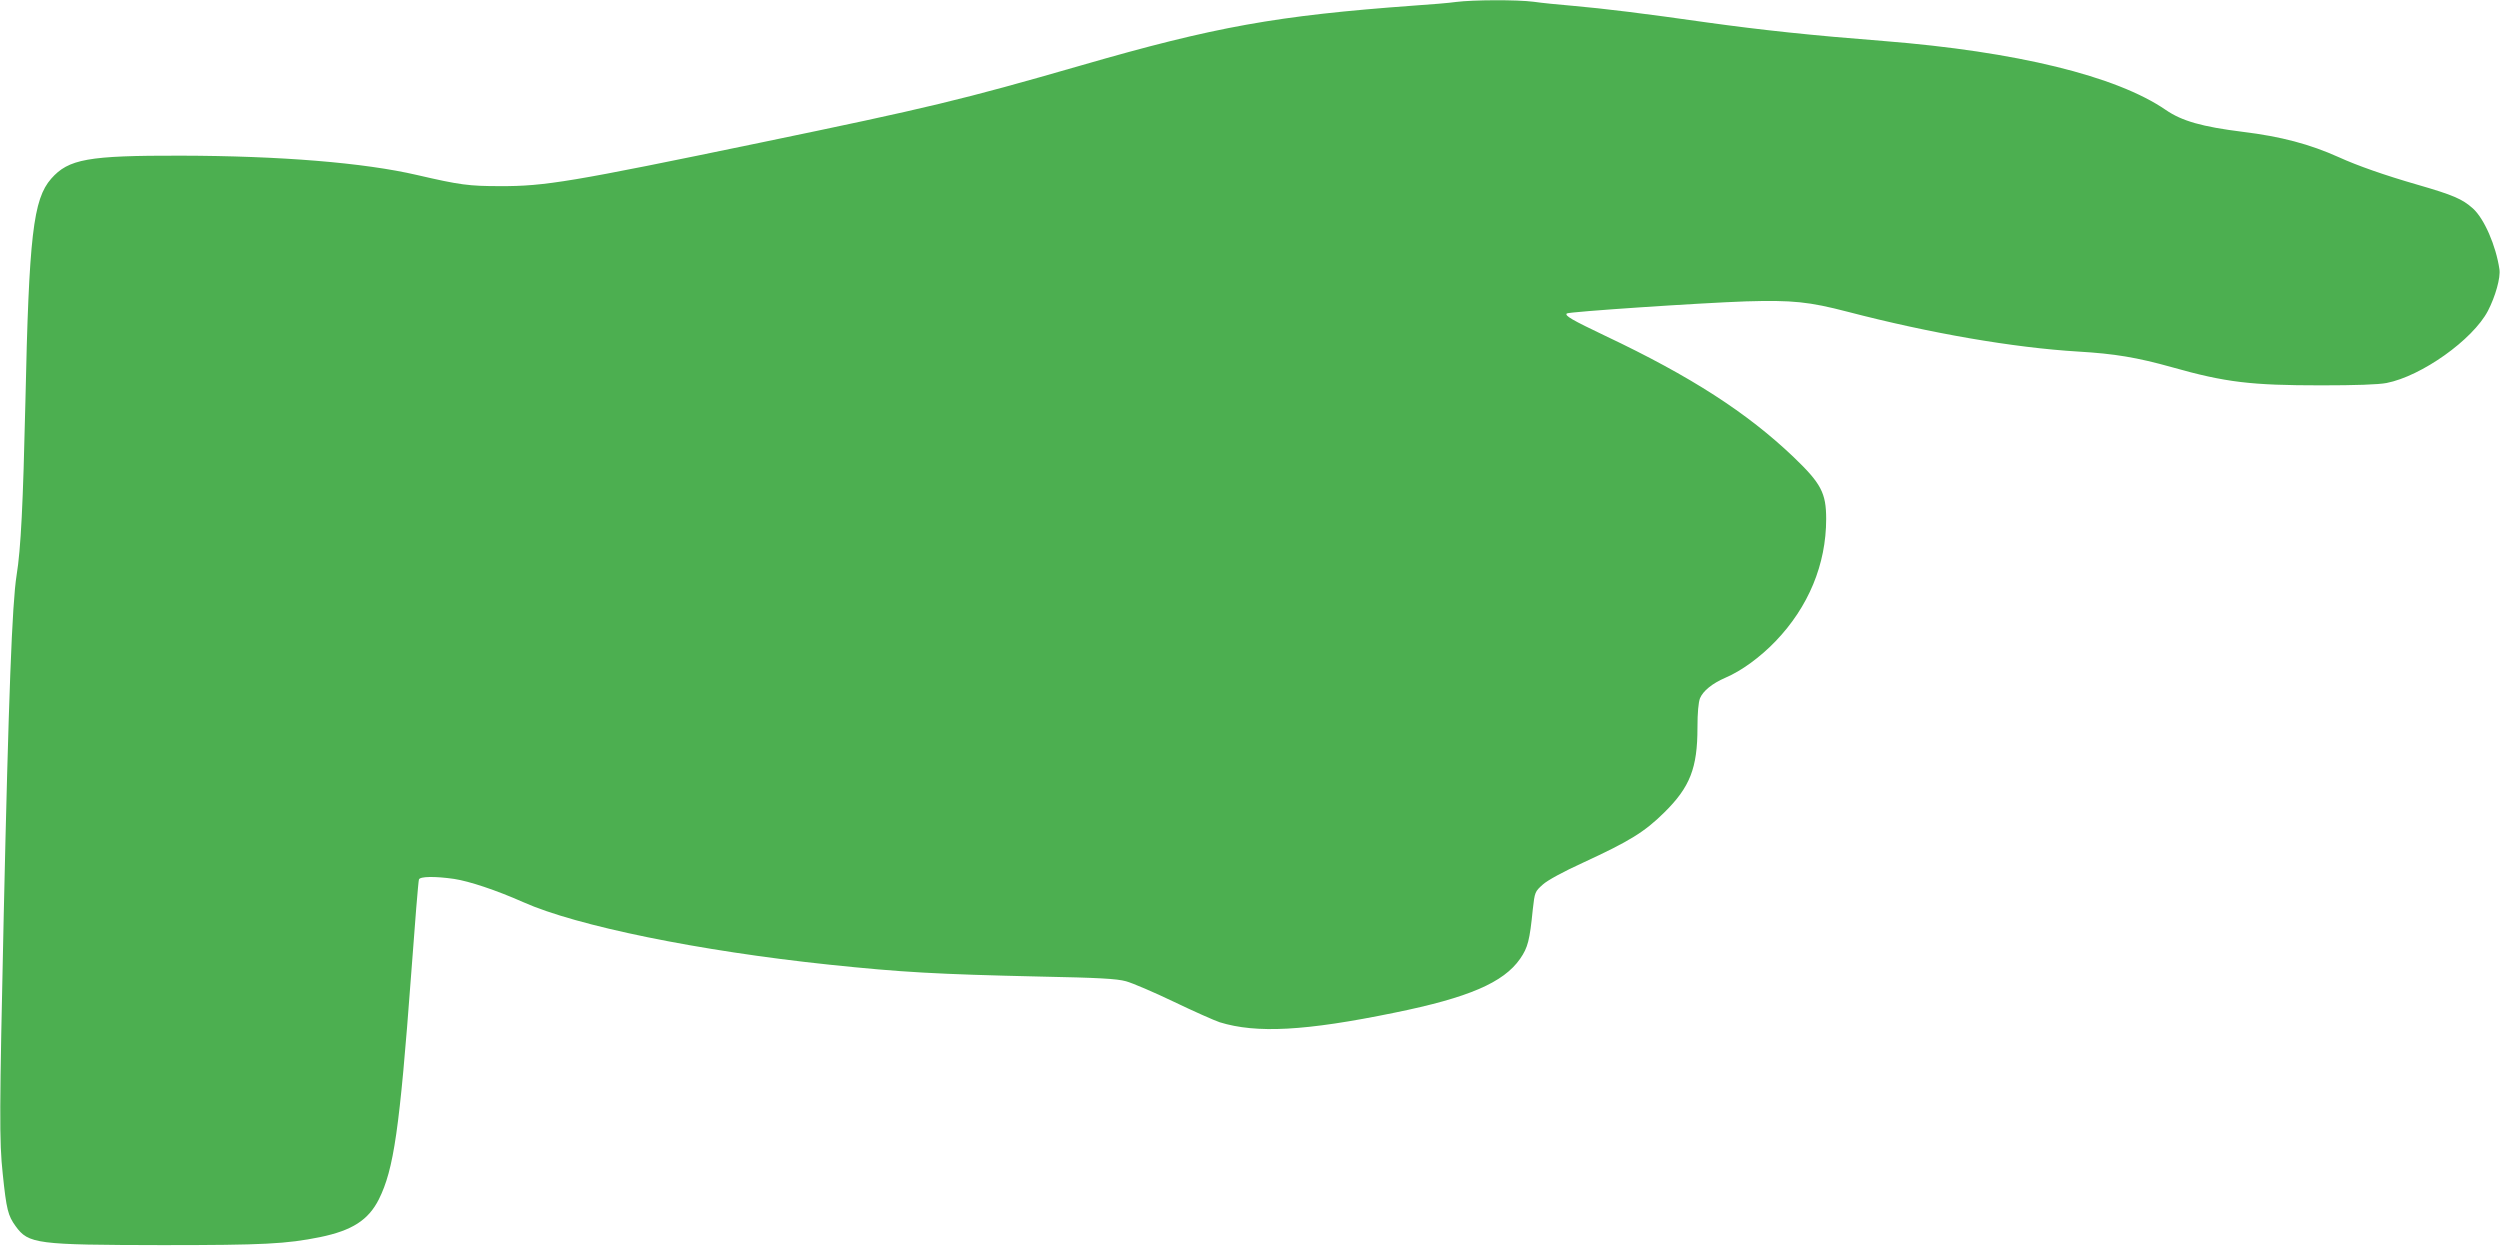 <?xml version="1.0" standalone="no"?>
<!DOCTYPE svg PUBLIC "-//W3C//DTD SVG 20010904//EN"
 "http://www.w3.org/TR/2001/REC-SVG-20010904/DTD/svg10.dtd">
<svg version="1.0" xmlns="http://www.w3.org/2000/svg"
 width="1280pt" height="640pt" viewBox="0 0 1280 640"
 preserveAspectRatio="xMidYMid meet">
<g transform="translate(0,640) scale(0.1,-0.1)"
fill="#4caf50" stroke="none">
<path d="M7455 6390 c-33 -5 -132 -13 -220 -19 -697 -51 -1012 -107 -1700
-306 -614 -177 -777 -216 -1640 -395 -969 -201 -1105 -224 -1335 -223 -159 0
-205 6 -425 57 -271 63 -700 98 -1210 99 -475 1 -574 -17 -663 -118 -92 -105
-114 -291 -132 -1145 -12 -523 -23 -749 -45 -885 -23 -144 -41 -618 -66 -1745
-22 -1007 -23 -1153 -5 -1320 19 -184 27 -214 66 -268 66 -91 106 -96 750 -97
522 0 635 6 809 41 164 34 247 87 301 194 76 153 106 356 165 1150 19 261 37
481 40 487 5 16 82 17 180 3 78 -12 214 -57 354 -119 273 -122 901 -250 1566
-320 373 -39 548 -49 1080 -61 300 -6 393 -11 440 -24 33 -9 143 -56 245 -105
102 -49 208 -96 235 -105 188 -58 438 -45 895 49 379 77 558 154 643 276 40
58 49 94 65 254 10 88 11 90 51 126 24 22 107 67 208 113 236 109 313 156 414
256 132 130 170 228 170 434 0 77 5 130 13 151 16 38 63 76 130 105 82 35 177
104 257 187 168 175 259 393 259 626 0 133 -26 182 -167 317 -238 227 -526
413 -963 620 -172 82 -210 104 -198 115 9 9 685 54 918 62 238 7 323 -2 519
-53 426 -111 850 -184 1181 -204 187 -11 301 -30 480 -80 276 -78 405 -93 765
-93 176 0 292 4 334 12 179 35 441 221 519 369 38 73 66 171 59 214 -18 121
-78 259 -136 311 -54 48 -99 68 -286 122 -163 47 -306 97 -400 140 -149 67
-296 106 -492 130 -208 26 -311 55 -394 112 -253 174 -765 299 -1444 353 -371
29 -624 56 -905 95 -323 46 -526 71 -685 85 -71 6 -163 15 -203 21 -85 11
-310 10 -397 -1z"/>
</g>
</svg>

